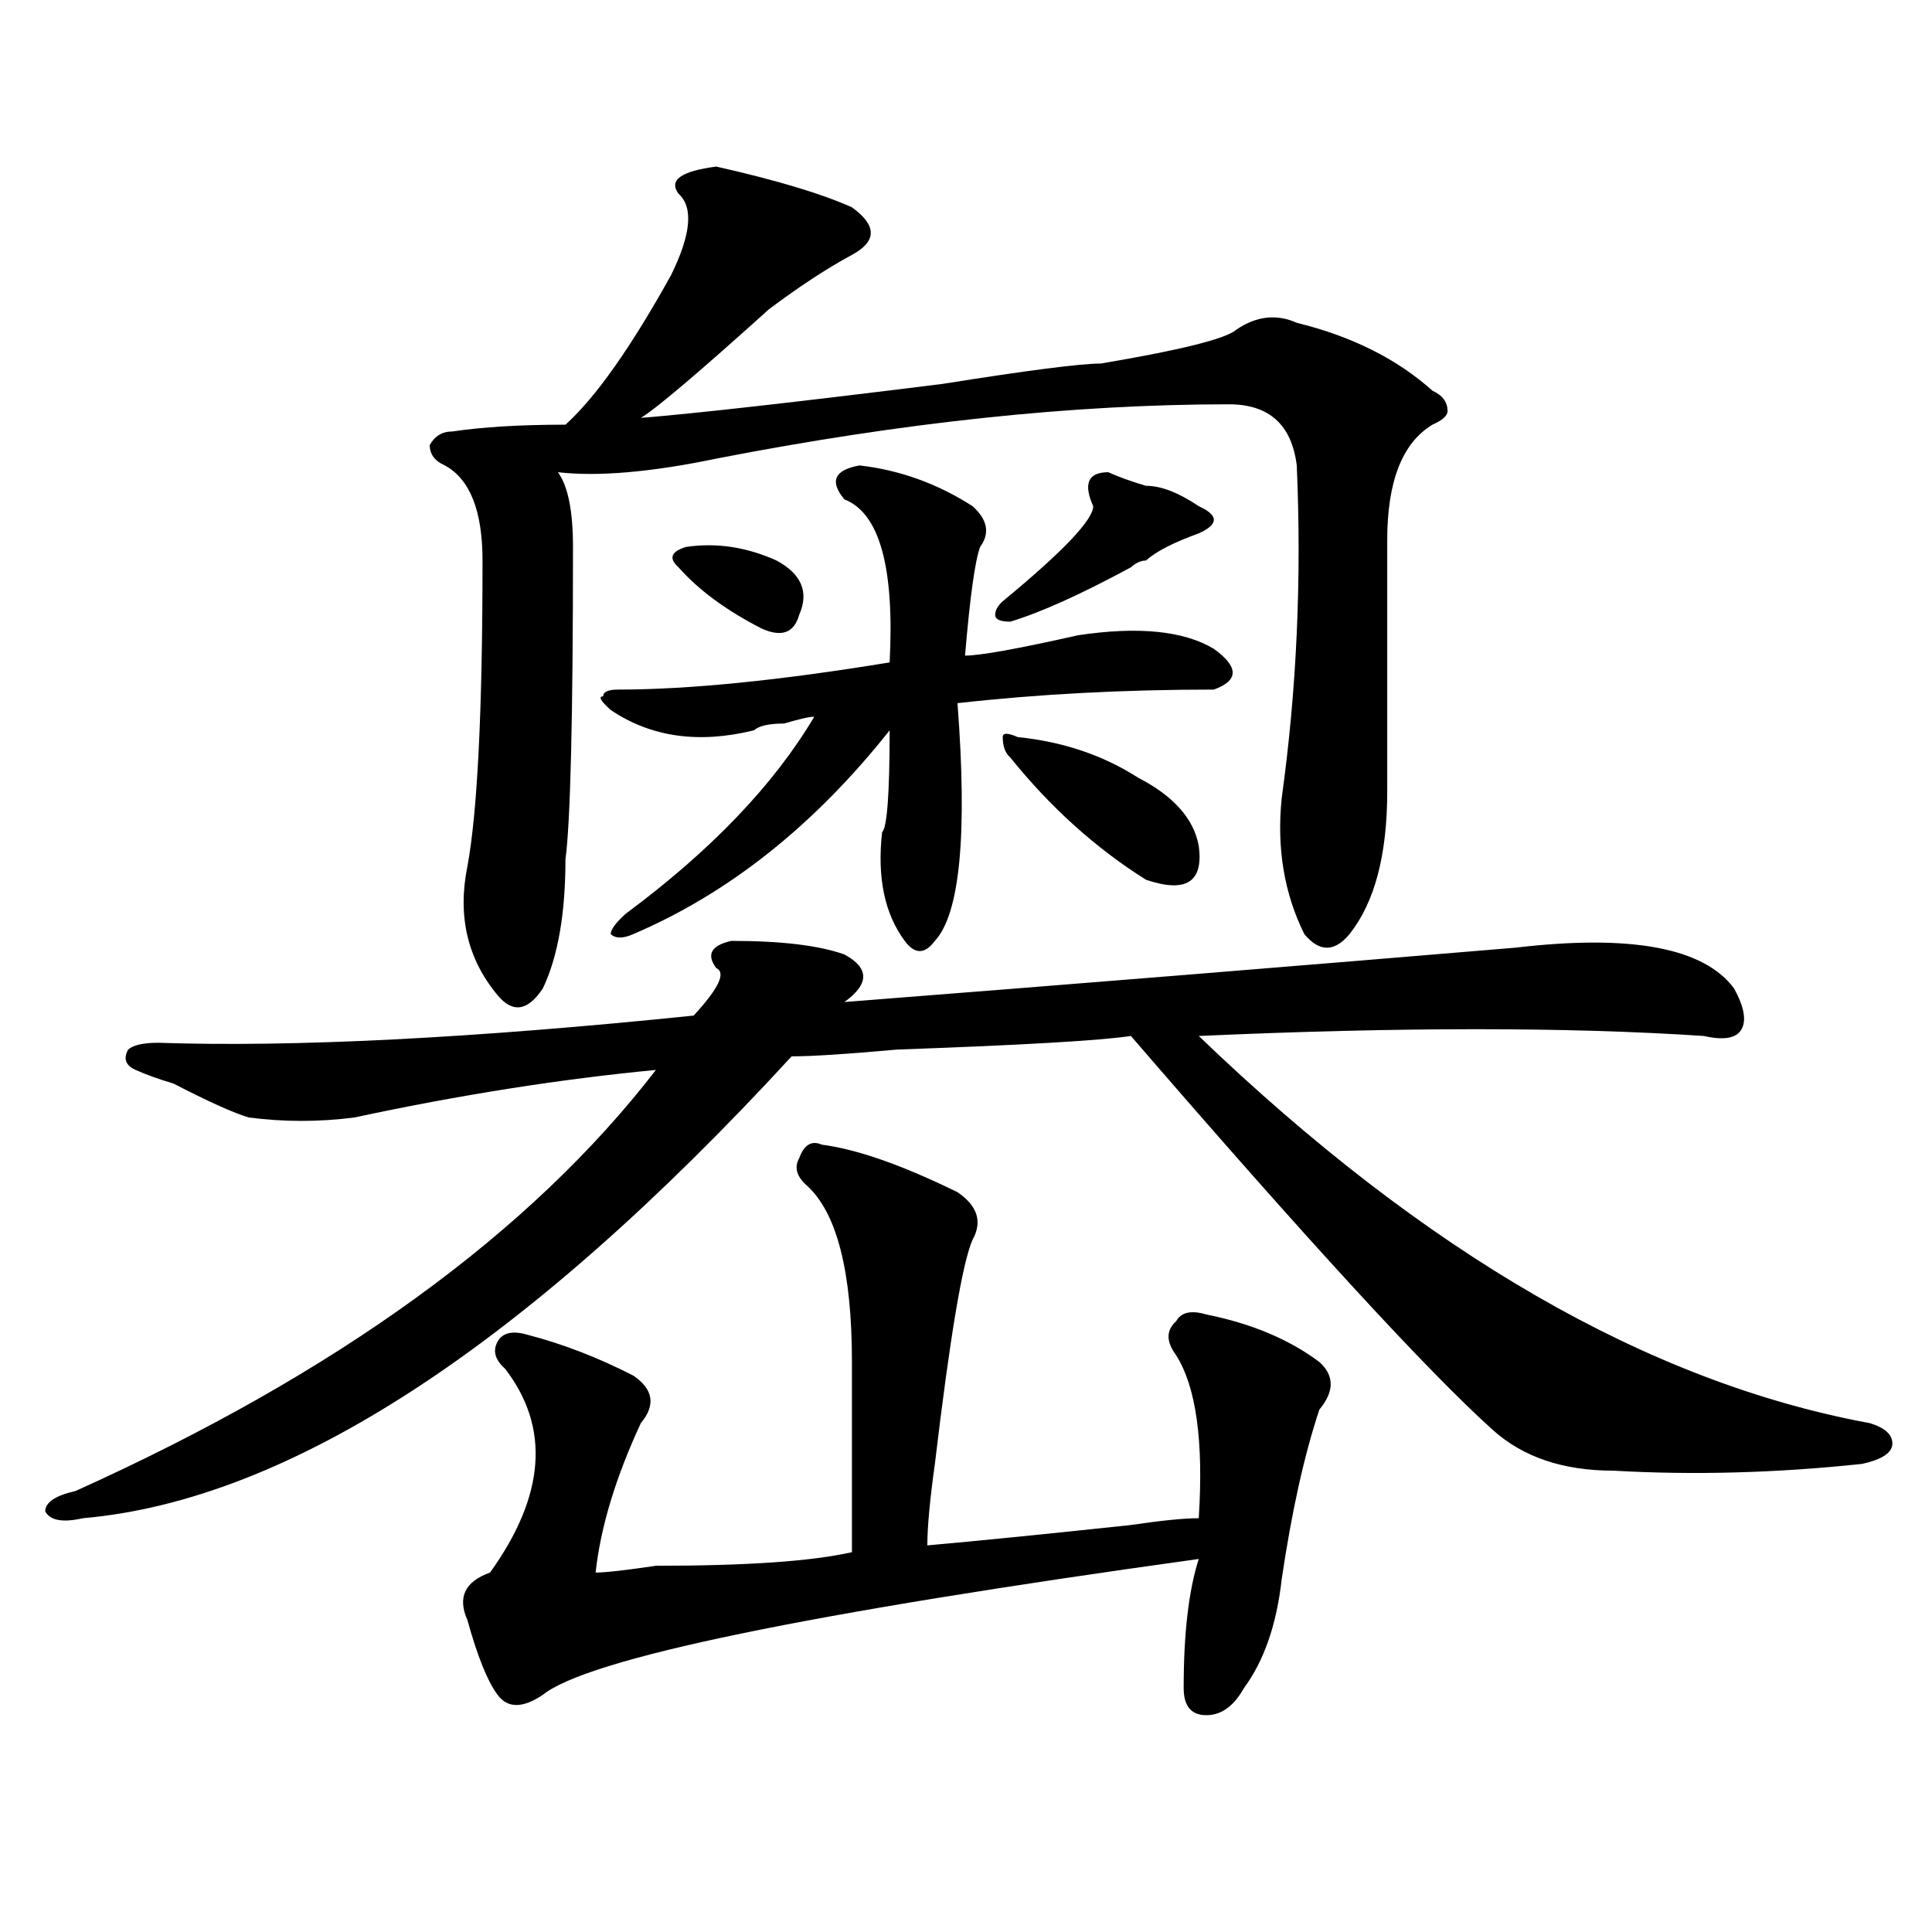 <?xml version="1.0" encoding="utf-8"?>
<!-- Generator: Adobe Illustrator 16.0.0, SVG Export Plug-In . SVG Version: 6.00 Build 0)  -->
<!DOCTYPE svg PUBLIC "-//W3C//DTD SVG 1.1//EN" "http://www.w3.org/Graphics/SVG/1.1/DTD/svg11.dtd">
<svg version="1.1" id="图层_1" xmlns="http://www.w3.org/2000/svg" xmlns:xlink="http://www.w3.org/1999/xlink" x="0px" y="0px"
	 width="1000px" height="1000px" viewBox="0 0 1000 1000" enable-background="new 0 0 1000 1000" xml:space="preserve">
<path d="M378.528,487c25.975,0,45.487,2.362,58.535,7.031c12.988,7.031,12.988,15.271,0,24.609
	c119.631-9.339,235.421-18.731,347.309-28.125c59.816-7.031,97.559,0,113.168,21.094c5.183,9.394,6.463,16.425,3.902,21.094
	c-2.622,4.724-9.146,5.878-19.512,3.516c-70.242-4.669-157.435-4.669-261.457,0c117.07,112.5,232.799,179.297,347.309,200.391
	c7.805,2.362,11.707,5.878,11.707,10.547c0,4.724-5.244,8.239-15.609,10.547c-44.267,4.724-87.193,5.878-128.777,3.516
	c-26.036,0-46.828-7.031-62.438-21.094c-33.841-30.433-96.278-98.438-187.313-203.906c-15.609,2.362-55.974,4.724-120.973,7.031
	c-26.036,2.362-44.267,3.516-54.633,3.516C271.823,696.784,149.57,776.489,42.926,785.828c-10.427,2.362-16.951,1.208-19.512-3.516
	c0-4.669,5.183-8.185,15.609-10.547c135.24-60.919,235.421-133.594,300.48-217.969c-49.45,4.724-101.461,12.909-156.094,24.609
	c-18.231,2.362-36.463,2.362-54.633,0c-7.805-2.308-20.853-8.185-39.023-17.578c-7.805-2.308-14.329-4.669-19.512-7.031
	c-5.244-2.308-6.524-5.823-3.902-10.547c2.561-2.308,7.805-3.516,15.609-3.516c70.242,2.362,162.557-2.308,277.066-14.063
	c12.988-14.063,16.89-22.247,11.707-24.609C365.479,494.031,368.101,489.362,378.528,487z M370.723,86.219
	c31.219,7.031,54.633,14.063,70.242,21.094c12.988,9.394,12.988,17.578,0,24.609c-13.049,7.031-27.316,16.425-42.926,28.125
	c-36.463,32.849-58.535,51.581-66.34,56.25c28.597-2.308,80.608-8.185,156.094-17.578c44.206-7.031,71.523-10.547,81.949-10.547
	c41.584-7.031,64.998-12.854,70.242-17.578c10.365-7.031,20.792-8.185,31.219-3.516c28.597,7.031,52.011,18.786,70.242,35.156
	c5.183,2.362,7.805,5.878,7.805,10.547c0,2.362-2.622,4.724-7.805,7.031c-15.609,9.394-23.414,29.333-23.414,59.766
	c0,42.188,0,85.583,0,130.078c0,32.849-6.524,57.458-19.512,73.828c-7.805,9.394-15.609,9.394-23.414,0
	c-10.427-21.094-14.329-44.495-11.707-70.313c7.805-56.25,10.365-113.653,7.805-172.266c-2.622-21.094-14.329-31.641-35.121-31.641
	c-80.669,0-169.142,9.394-265.359,28.125c-33.841,7.031-61.157,9.394-81.949,7.031c5.183,7.031,7.805,19.94,7.805,38.672
	c0,89.099-1.342,142.987-3.902,161.719c0,28.125-3.902,50.427-11.707,66.797c-7.805,11.755-15.609,12.909-23.414,3.516
	c-15.609-18.731-20.853-40.979-15.609-66.797c5.183-28.125,7.805-80.859,7.805-158.203c0-25.763-6.524-42.188-19.512-49.219
	c-5.244-2.308-7.805-5.823-7.805-10.547c2.561-4.669,6.463-7.031,11.707-7.031c15.609-2.308,35.121-3.516,58.535-3.516
	c15.609-14.063,33.78-39.825,54.633-77.344c10.365-21.094,11.707-35.156,3.902-42.188C345.968,93.25,352.492,88.581,370.723,86.219z
	 M425.356,592.469c18.17,2.362,41.584,10.547,70.242,24.609c10.365,7.031,12.988,15.271,7.805,24.609
	c-5.244,11.755-11.707,50.427-19.512,116.016c-2.622,18.786-3.902,32.849-3.902,42.188c25.975-2.308,61.096-5.823,105.363-10.547
	c15.609-2.308,27.316-3.516,35.121-3.516c2.561-39.825-1.342-67.95-11.707-84.375c-5.244-7.031-5.244-12.854,0-17.578
	c2.561-4.669,7.805-5.823,15.609-3.516c23.414,4.724,42.926,12.909,58.535,24.609c7.805,7.031,7.805,15.271,0,24.609
	c-7.805,23.456-14.329,52.734-19.512,87.891c-2.622,23.4-9.146,42.188-19.512,56.25c-5.244,9.338-11.707,14.063-19.512,14.063
	s-11.707-4.725-11.707-14.063c0-28.125,2.561-50.428,7.805-66.797c-202.922,28.125-316.09,51.525-339.504,70.313
	c-10.427,7.031-18.231,7.031-23.414,0c-5.244-7.031-10.427-19.94-15.609-38.672c-5.244-11.756-1.342-19.94,11.707-24.609
	c28.597-39.825,31.219-74.981,7.805-105.469c-5.244-4.669-6.524-9.339-3.902-14.063c2.561-4.669,7.805-5.823,15.609-3.516
	c18.17,4.724,36.402,11.755,54.633,21.094c10.365,7.031,11.707,15.271,3.902,24.609c-13.049,28.125-20.853,53.942-23.414,77.344
	c5.183,0,15.609-1.209,31.219-3.516c46.828,0,80.608-2.308,101.461-7.031c0-23.401,0-56.25,0-98.438
	c0-46.856-7.805-77.344-23.414-91.406c-5.244-4.669-6.524-9.339-3.902-14.063C416.21,592.469,420.112,590.161,425.356,592.469z
	 M444.868,240.906c20.792,2.362,40.304,9.394,58.535,21.094c7.805,7.031,9.085,14.063,3.902,21.094
	c-2.622,7.031-5.244,25.817-7.805,56.25c7.805,0,27.316-3.516,58.535-10.547c31.219-4.669,54.633-2.308,70.242,7.031
	c12.988,9.394,12.988,16.425,0,21.094c-46.828,0-91.095,2.362-132.68,7.031c5.183,68.005,1.281,108.984-11.707,123.047
	c-5.244,7.031-10.427,7.031-15.609,0c-10.427-14.063-14.329-32.794-11.707-56.25c2.561-2.308,3.902-19.886,3.902-52.734
	c-39.023,49.219-83.291,84.375-132.68,105.469c-5.244,2.362-9.146,2.362-11.707,0c0-2.308,2.561-5.823,7.805-10.547
	c44.206-32.794,76.705-66.797,97.559-101.953c-2.622,0-7.805,1.208-15.609,3.516c-7.805,0-13.049,1.208-15.609,3.516
	c-28.658,7.031-53.352,3.516-74.145-10.547c-5.244-4.669-6.524-7.031-3.902-7.031c0-2.308,2.561-3.516,7.805-3.516
	c36.402,0,83.23-4.669,140.484-14.063c2.561-49.219-5.244-77.344-23.414-84.375C429.258,249.146,431.819,243.269,444.868,240.906z
	 M355.114,283.094c15.609-2.308,31.219,0,46.828,7.031c12.988,7.031,16.89,16.425,11.707,28.125
	c-2.622,9.394-9.146,11.755-19.512,7.031c-18.231-9.339-32.56-19.886-42.926-31.641
	C345.968,288.972,347.309,285.456,355.114,283.094z M573.645,244.422c5.183,2.362,11.707,4.724,19.512,7.031
	c7.805,0,16.89,3.516,27.316,10.547c5.183,2.362,7.805,4.724,7.805,7.031c0,2.362-2.622,4.724-7.805,7.031
	c-13.049,4.724-22.134,9.394-27.316,14.063c-2.622,0-5.244,1.208-7.805,3.516c-26.036,14.063-46.828,23.456-62.438,28.125
	c-5.244,0-7.805-1.153-7.805-3.516c0-2.308,1.281-4.669,3.902-7.031c31.219-25.763,46.828-42.188,46.828-49.219
	C560.596,250.3,563.219,244.422,573.645,244.422z M526.817,381.531c23.414,2.362,44.206,9.394,62.438,21.094
	c18.17,9.394,28.597,21.094,31.219,35.156c2.561,18.786-6.524,24.609-27.316,17.578c-26.036-16.37-49.45-37.464-70.242-63.281
	c-2.622-2.308-3.902-5.823-3.902-10.547C519.012,379.224,521.573,379.224,526.817,381.531z"/>
</svg>
